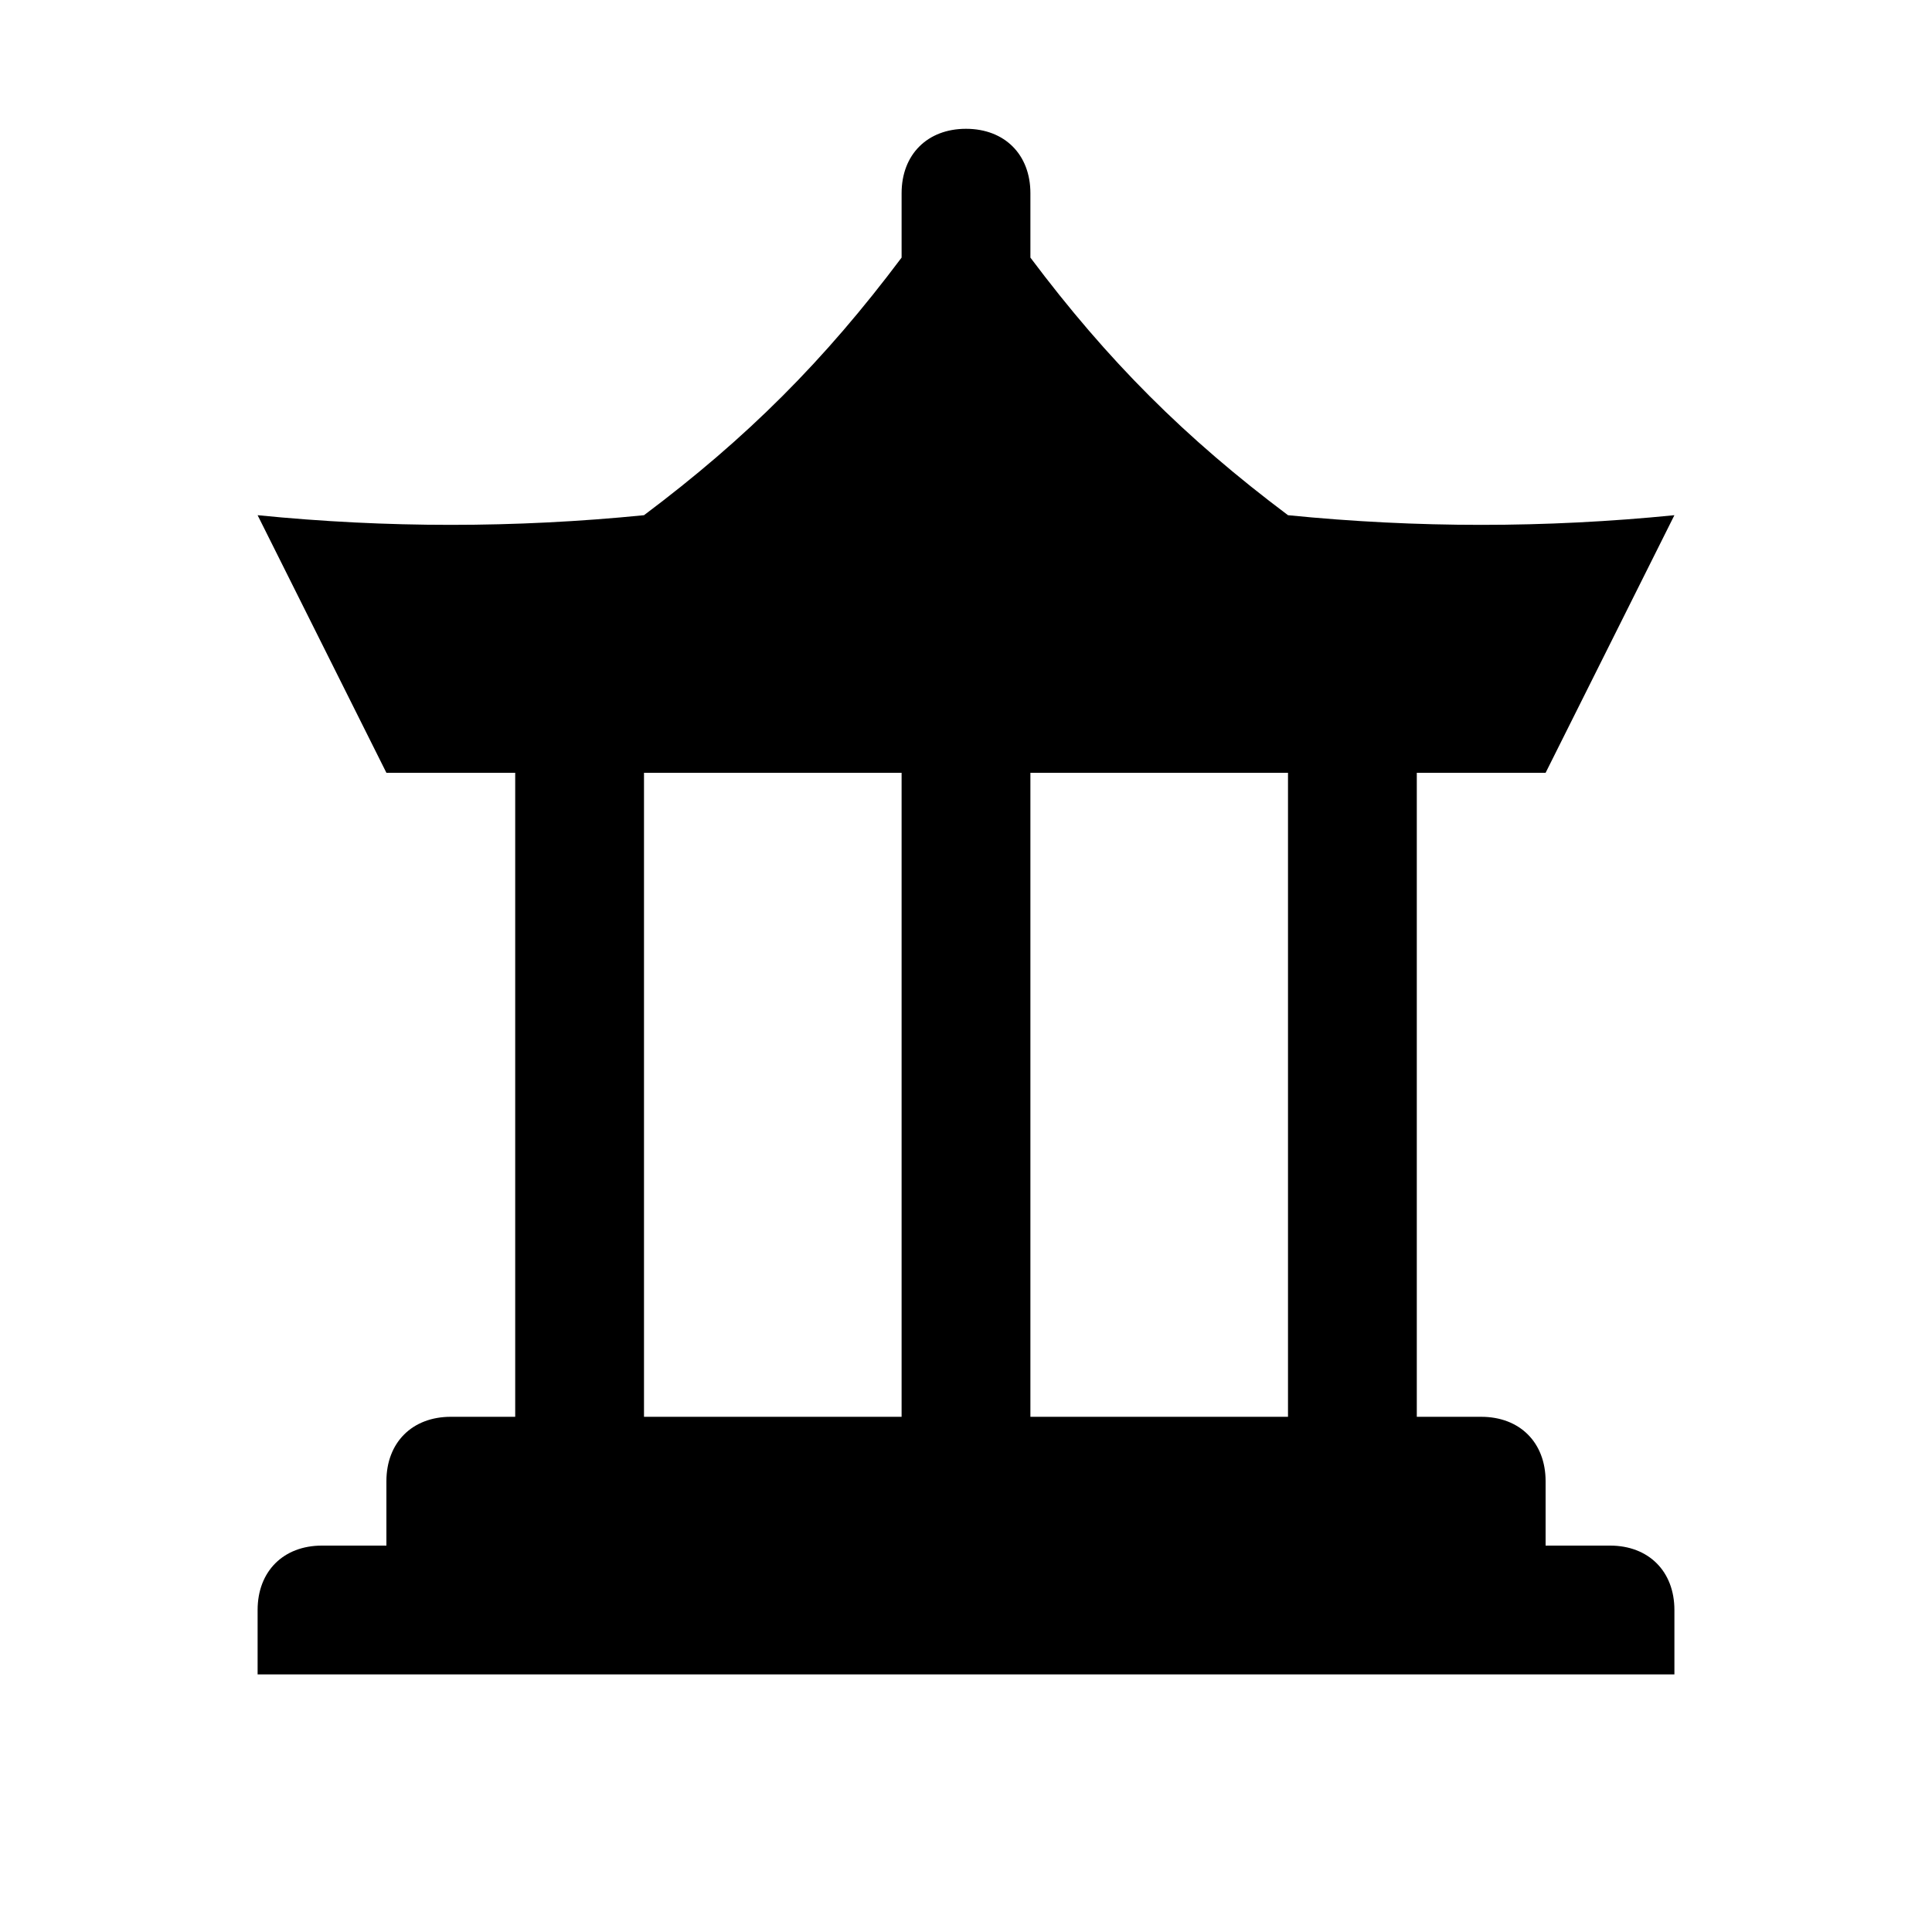 <svg xmlns="http://www.w3.org/2000/svg" width="15" height="15"><path d="M12.5 12H12v-.5c0-.3-.2-.5-.5-.5H11V6h1l1-2q-1.5.15-3 0c-.8-.6-1.4-1.2-2-2v-.5c0-.3-.2-.5-.5-.5s-.5.2-.5.5V2c-.6.8-1.2 1.4-2 2q-1.5.15-3 0l1 2h1v5h-.5c-.3 0-.5.2-.5.5v.5h-.5c-.3 0-.5.2-.5.5v.5h11v-.5c0-.3-.2-.5-.5-.5M7 11H5V6h2zm3 0H8V6h2z"/></svg>